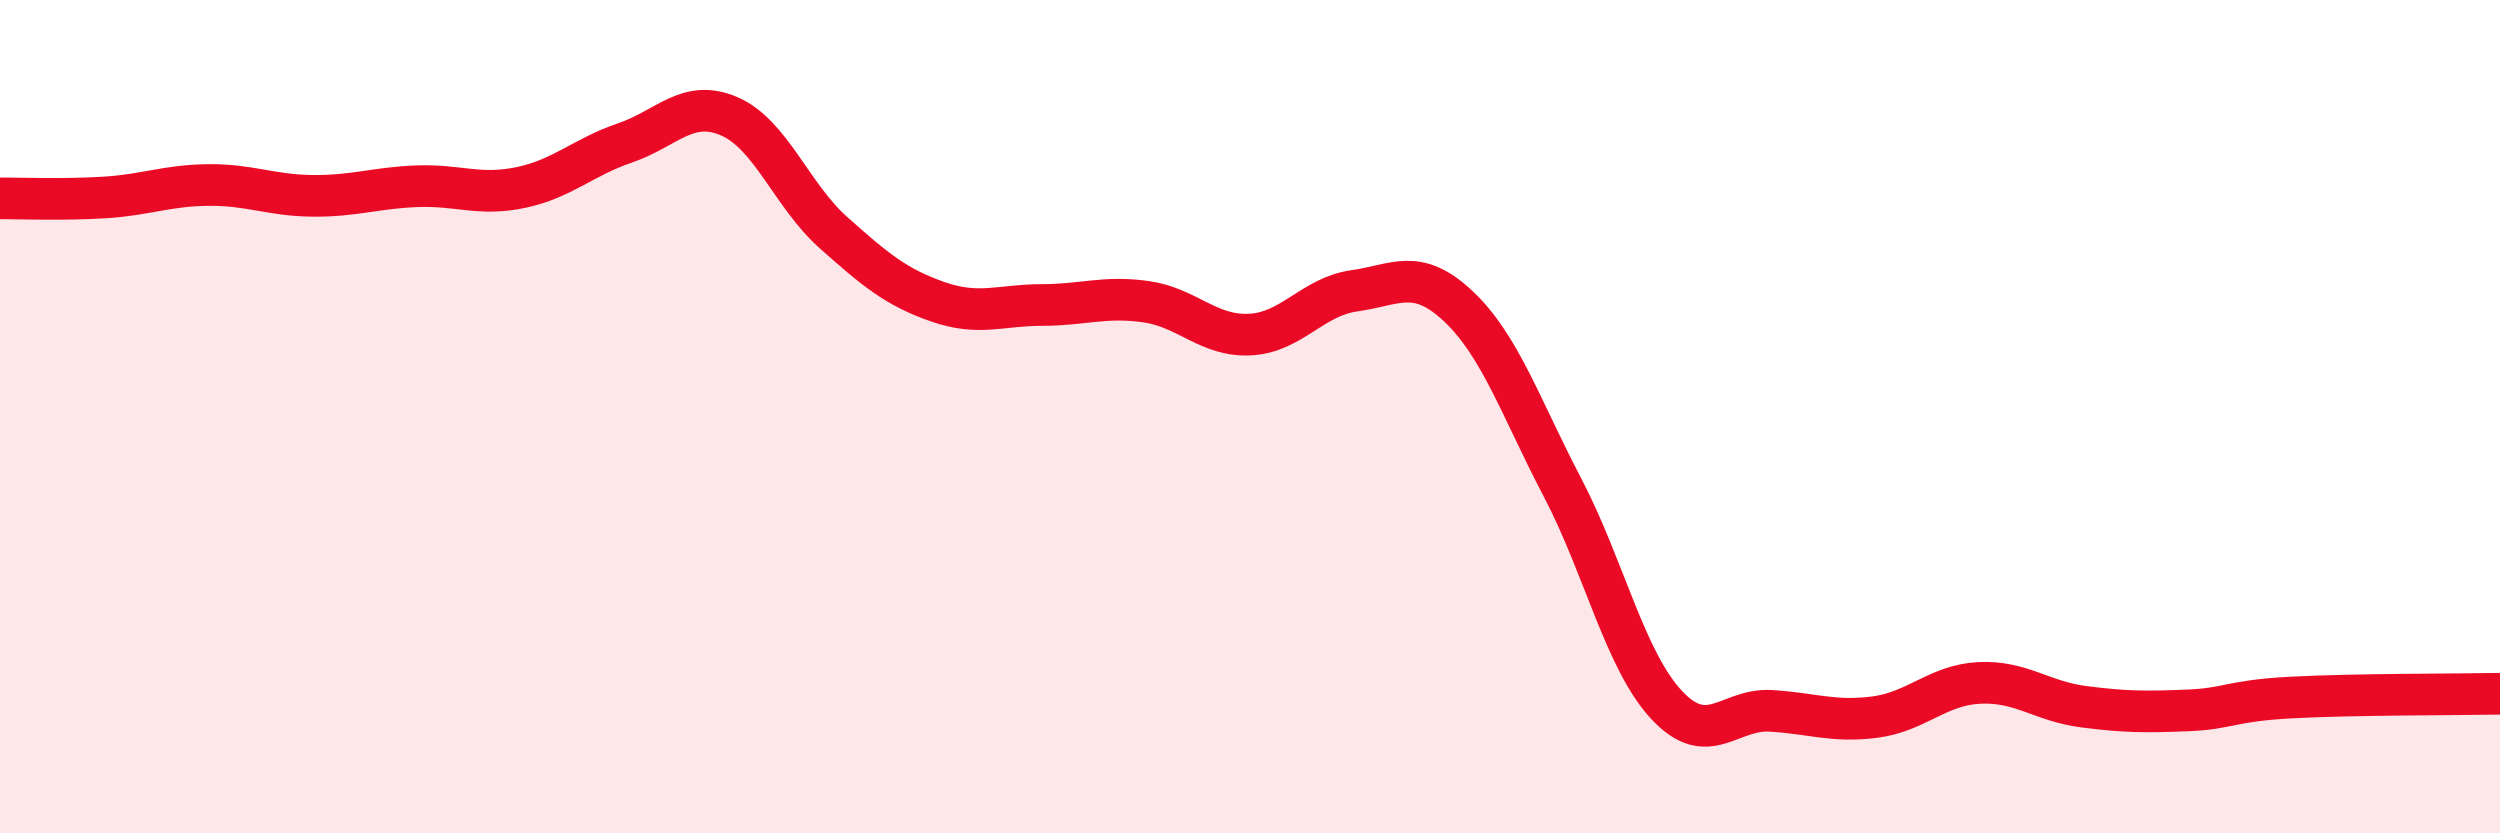 
    <svg width="60" height="20" viewBox="0 0 60 20" xmlns="http://www.w3.org/2000/svg">
      <path
        d="M 0,4.76 C 0.5,4.76 1.5,4.8 2.5,4.74 C 3.5,4.68 4,4.45 5,4.44 C 6,4.43 6.5,4.69 7.5,4.7 C 8.5,4.71 9,4.51 10,4.47 C 11,4.43 11.5,4.71 12.5,4.5 C 13.5,4.29 14,3.77 15,3.43 C 16,3.09 16.5,2.36 17.5,2.79 C 18.5,3.22 19,4.69 20,5.58 C 21,6.47 21.5,6.89 22.5,7.24 C 23.5,7.59 24,7.32 25,7.32 C 26,7.32 26.5,7.1 27.5,7.24 C 28.5,7.38 29,8.08 30,8.03 C 31,7.98 31.5,7.12 32.5,6.98 C 33.5,6.84 34,6.41 35,7.35 C 36,8.29 36.5,9.79 37.5,11.7 C 38.5,13.61 39,15.85 40,16.92 C 41,17.99 41.5,17 42.5,17.06 C 43.5,17.12 44,17.34 45,17.21 C 46,17.08 46.5,16.44 47.5,16.39 C 48.5,16.34 49,16.83 50,16.96 C 51,17.09 51.5,17.09 52.5,17.05 C 53.5,17.01 53.5,16.82 55,16.74 C 56.5,16.66 59,16.67 60,16.65L60 20L0 20Z"
        fill="#EB0A25"
        opacity="0.1"
        stroke-linecap="round"
        stroke-linejoin="round"
      />
      <path
        d="M 0,4.76 C 0.5,4.76 1.5,4.8 2.5,4.74 C 3.5,4.68 4,4.45 5,4.44 C 6,4.43 6.5,4.69 7.5,4.7 C 8.5,4.71 9,4.51 10,4.47 C 11,4.43 11.5,4.71 12.5,4.5 C 13.5,4.29 14,3.77 15,3.43 C 16,3.09 16.5,2.36 17.5,2.79 C 18.5,3.22 19,4.69 20,5.58 C 21,6.47 21.5,6.89 22.5,7.24 C 23.5,7.59 24,7.32 25,7.32 C 26,7.32 26.5,7.1 27.5,7.24 C 28.5,7.38 29,8.08 30,8.03 C 31,7.98 31.5,7.12 32.5,6.98 C 33.5,6.84 34,6.41 35,7.35 C 36,8.29 36.5,9.79 37.5,11.7 C 38.5,13.61 39,15.85 40,16.92 C 41,17.99 41.5,17 42.5,17.06 C 43.5,17.12 44,17.34 45,17.21 C 46,17.08 46.5,16.44 47.5,16.39 C 48.5,16.34 49,16.83 50,16.96 C 51,17.09 51.5,17.09 52.5,17.05 C 53.5,17.01 53.5,16.82 55,16.74 C 56.5,16.66 59,16.67 60,16.65"
        stroke="#EB0A25"
        stroke-width="1"
        fill="none"
        stroke-linecap="round"
        stroke-linejoin="round"
      />
    </svg>
  
